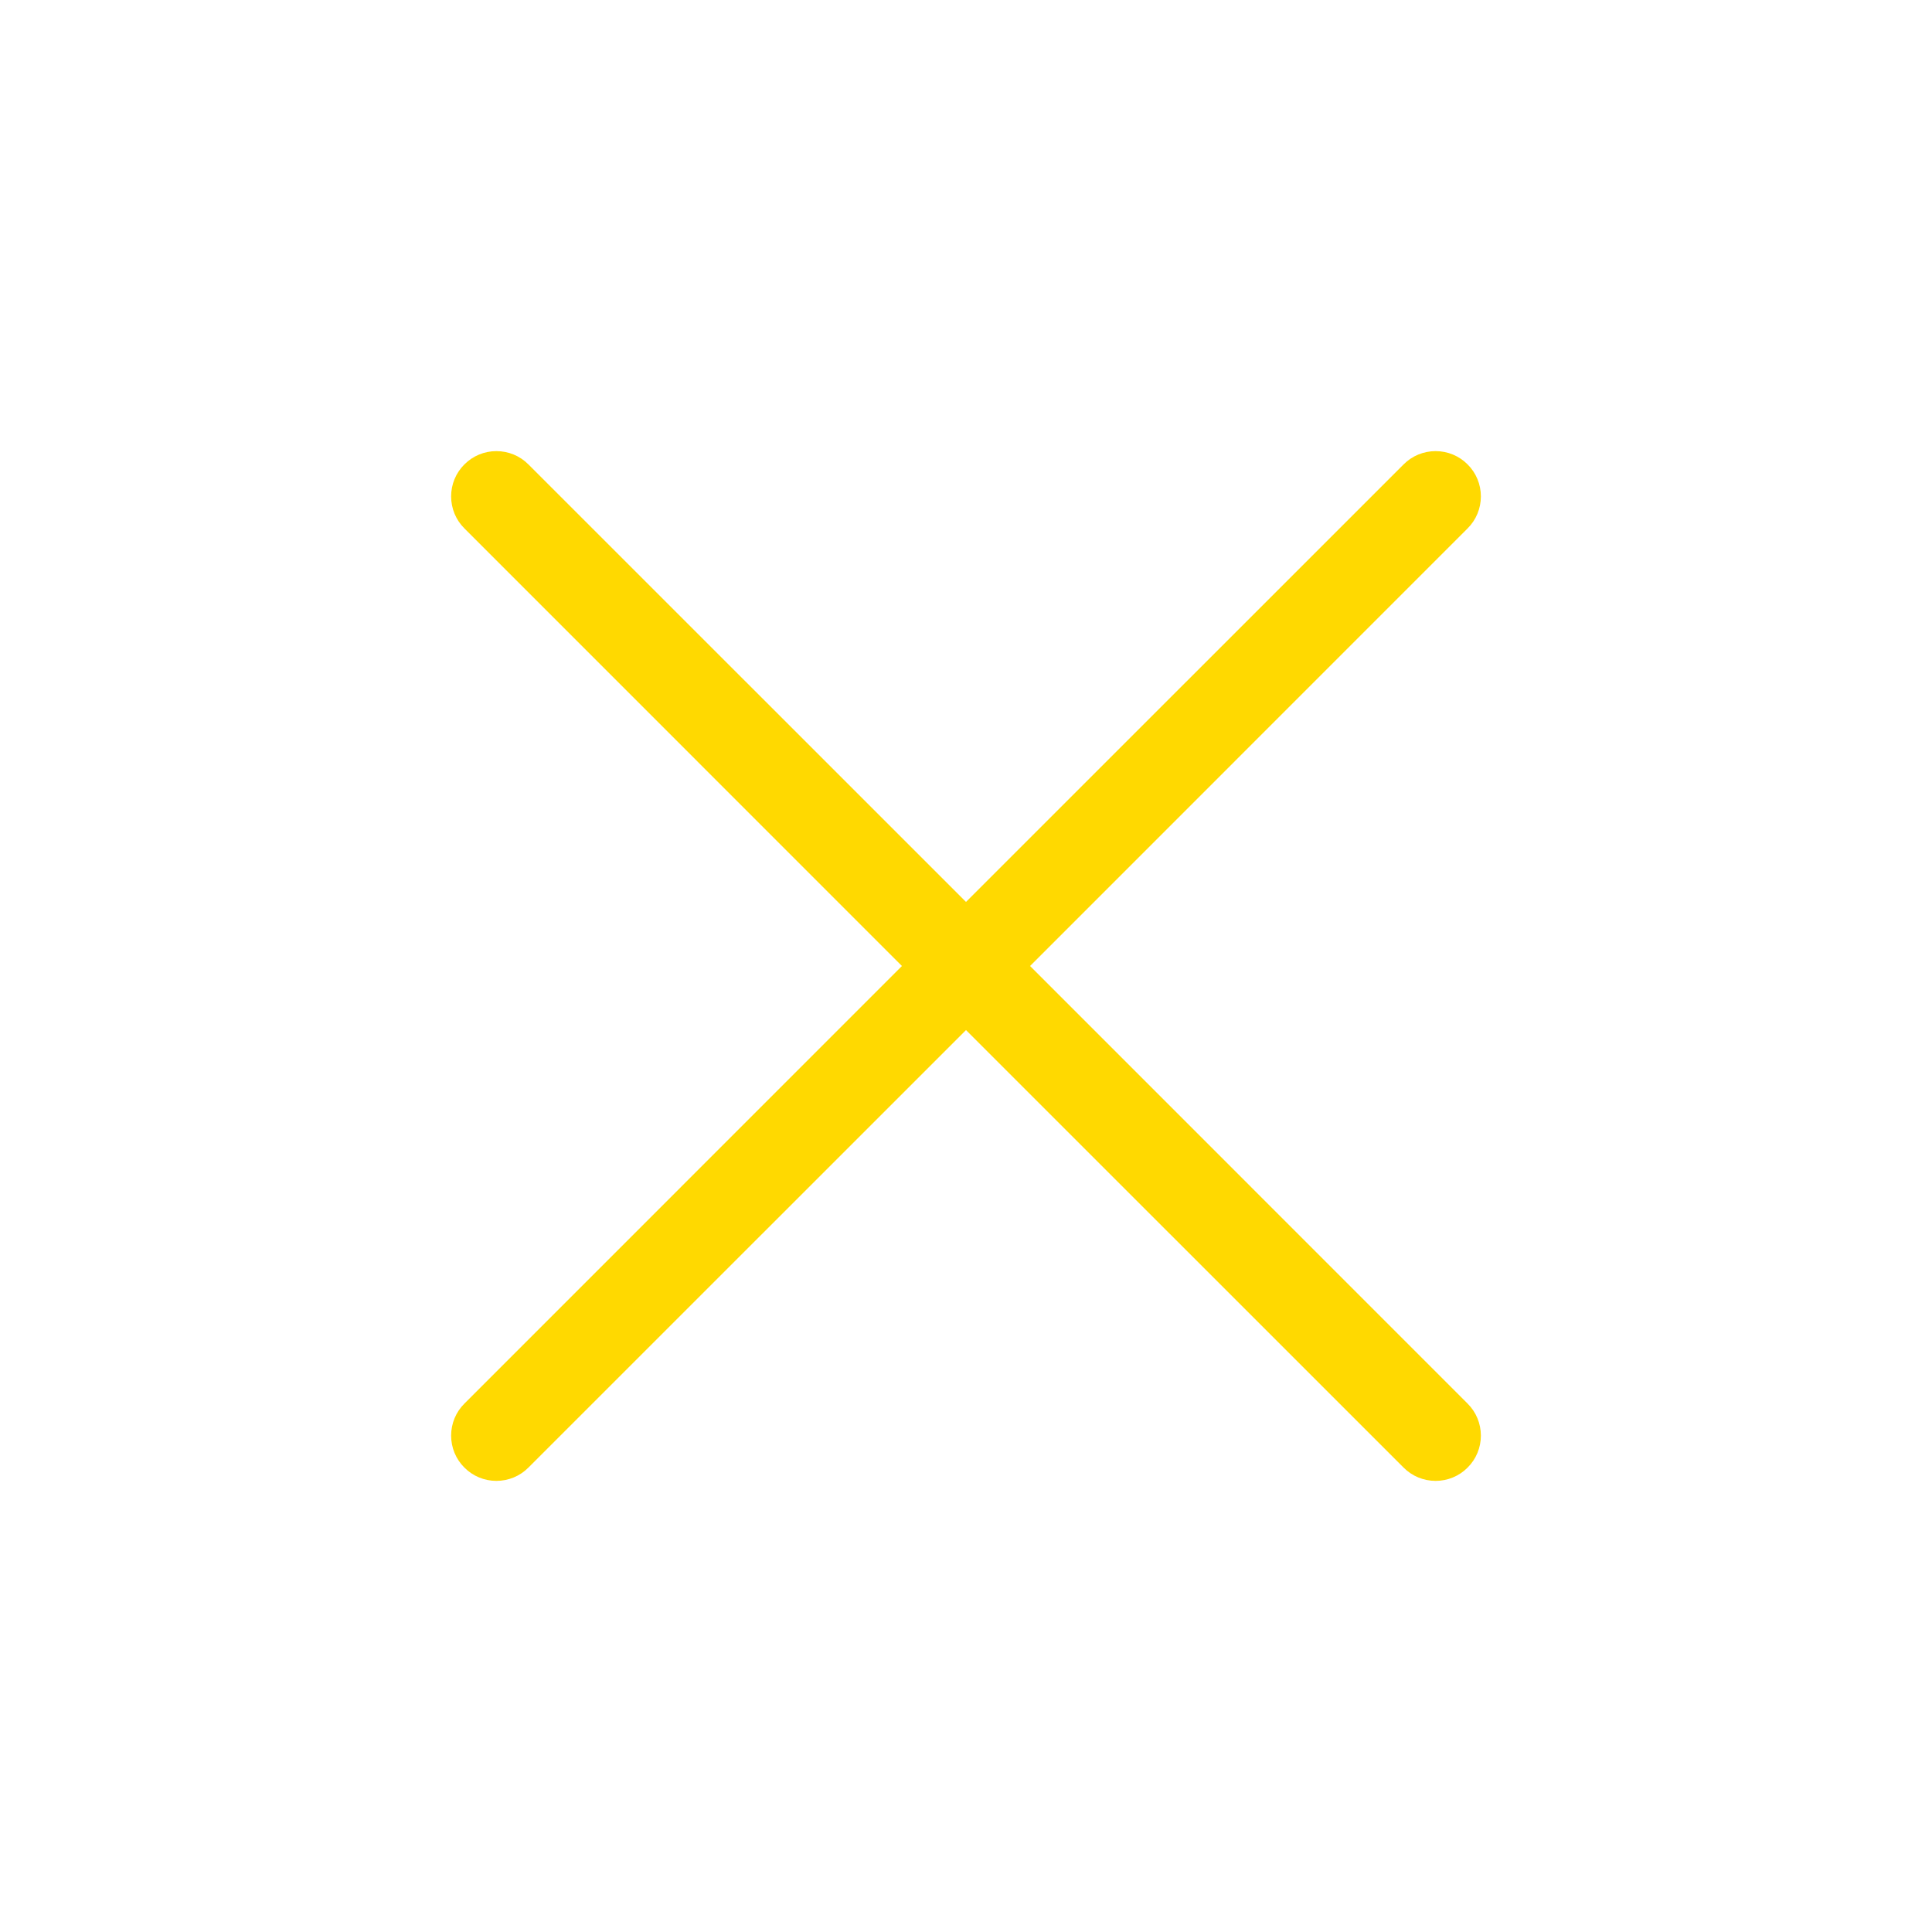 <svg width="24" height="24" viewBox="0 0 24 24" fill="none" xmlns="http://www.w3.org/2000/svg">
<path d="M18.231 18.231C18.126 18.337 17.983 18.396 17.834 18.396C17.684 18.396 17.541 18.337 17.436 18.231L12 12.796L6.564 18.231C6.459 18.337 6.316 18.396 6.166 18.396C6.017 18.396 5.874 18.337 5.769 18.231C5.663 18.126 5.604 17.983 5.604 17.834C5.604 17.684 5.663 17.541 5.769 17.436L11.204 12L5.769 6.564C5.663 6.459 5.604 6.316 5.604 6.166C5.604 6.017 5.663 5.874 5.769 5.769C5.874 5.663 6.017 5.604 6.166 5.604C6.316 5.604 6.459 5.663 6.564 5.769L12 11.204L17.436 5.769C17.541 5.663 17.684 5.604 17.834 5.604C17.983 5.604 18.126 5.663 18.231 5.769C18.337 5.874 18.396 6.017 18.396 6.166C18.396 6.316 18.337 6.459 18.231 6.564L12.796 12L18.231 17.436C18.337 17.541 18.396 17.684 18.396 17.834C18.396 17.983 18.337 18.126 18.231 18.231Z" fill="#FFD900"/>
</svg>
